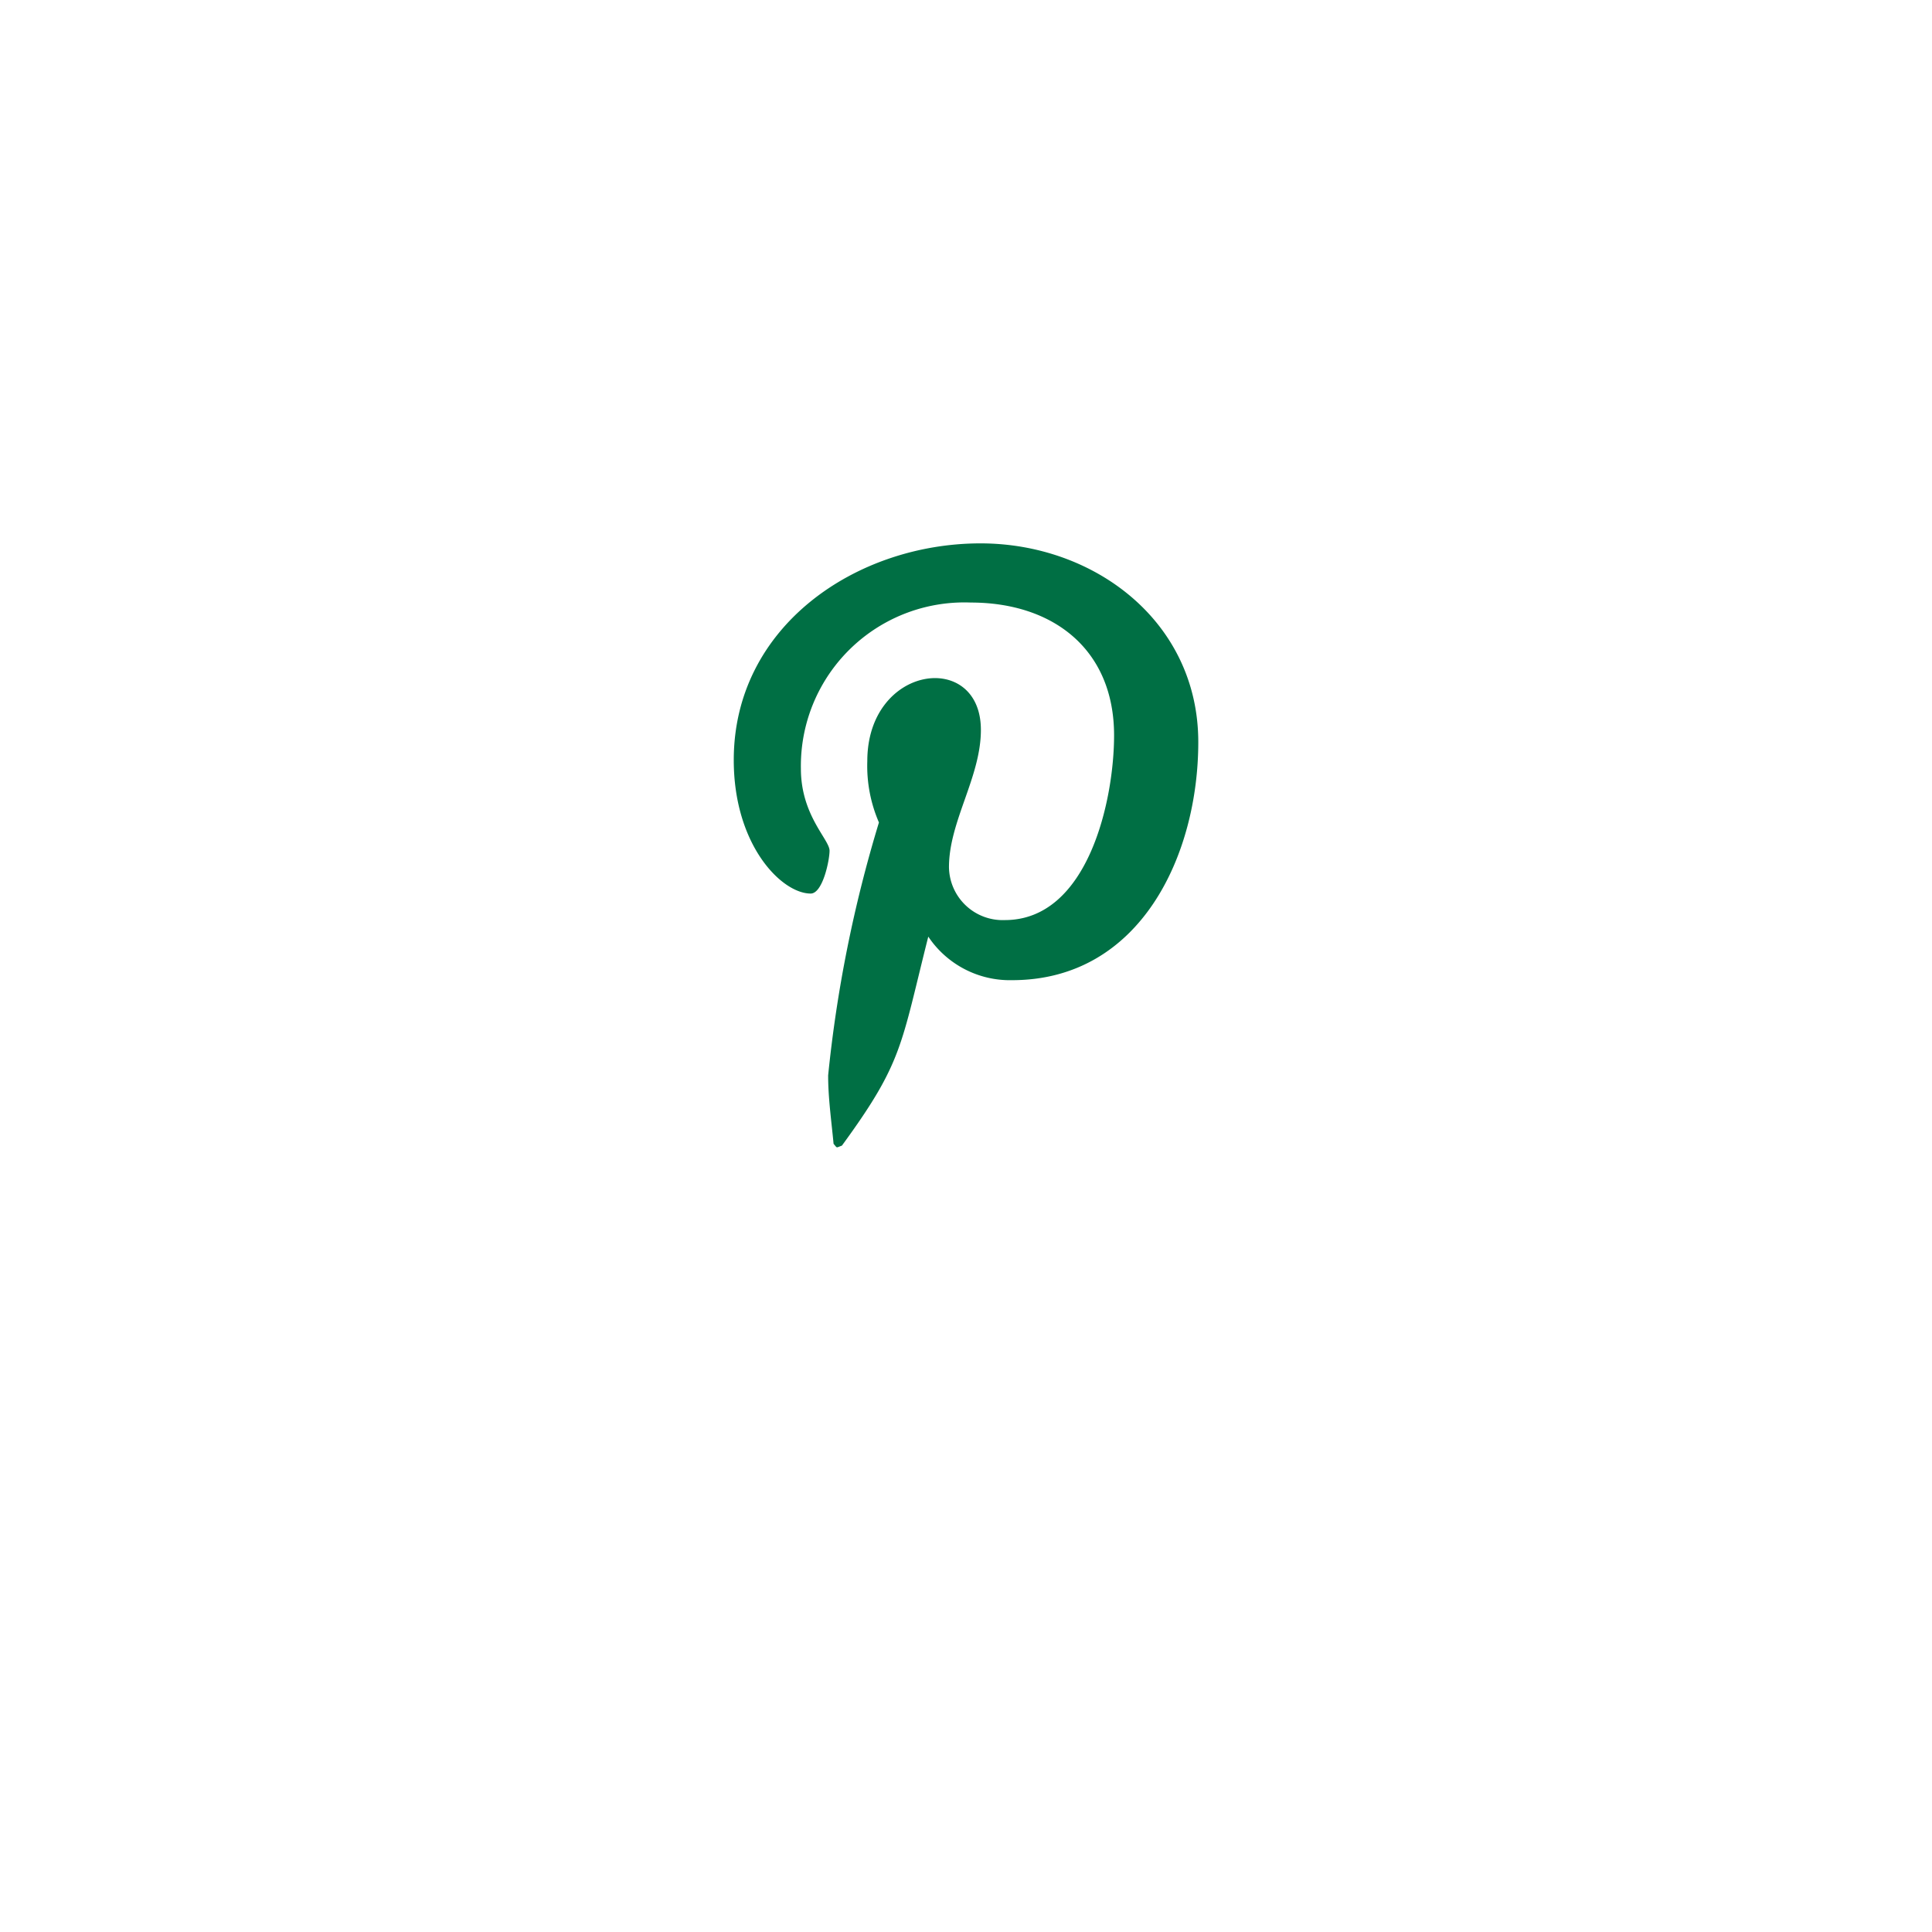 <svg xmlns="http://www.w3.org/2000/svg" xmlns:xlink="http://www.w3.org/1999/xlink" width="48" height="48" viewBox="0 0 48 48">
  <defs>
    <filter id="Ellipse_282" x="0" y="0" width="48" height="48" filterUnits="userSpaceOnUse">
      <feOffset dy="3" input="SourceAlpha"/>
      <feGaussianBlur stdDeviation="3" result="blur"/>
      <feFlood flood-opacity="0.161"/>
      <feComposite operator="in" in2="blur"/>
      <feComposite in="SourceGraphic"/>
    </filter>
  </defs>
  <g id="pinterest-circle-2" transform="translate(9 6)">
    <g transform="matrix(1, 0, 0, 1, -9, -6)" filter="url(#Ellipse_282)">
      <circle id="Ellipse_282-2" data-name="Ellipse 282" cx="15" cy="15" r="15" transform="translate(9 6)" fill="#fff"/>
    </g>
    <path id="pinterest-p" d="M6.131,6.5C3.047,6.5,0,8.556,0,11.883,0,14,1.19,15.2,1.911,15.2c.3,0,.469-.829.469-1.064,0-.279-.712-.875-.712-2.038A4.062,4.062,0,0,1,5.888,7.97c2.047,0,3.561,1.163,3.561,3.3,0,1.6-.64,4.589-2.714,4.589a1.334,1.334,0,0,1-1.388-1.316c0-1.136.793-2.236.793-3.408,0-1.99-2.822-1.629-2.822.775a3.531,3.531,0,0,0,.289,1.524,32.9,32.9,0,0,0-1.262,6.284c0,.568.081,1.127.135,1.7.1.114.051.1.207.045,1.515-2.074,1.461-2.479,2.146-5.193a2.438,2.438,0,0,0,2.083,1.082c3.192,0,4.625-3.111,4.625-5.915C11.541,8.447,8.962,6.5,6.131,6.5Z" transform="translate(9.23 1)" fill="#006f44"/>
  </g>
</svg>
